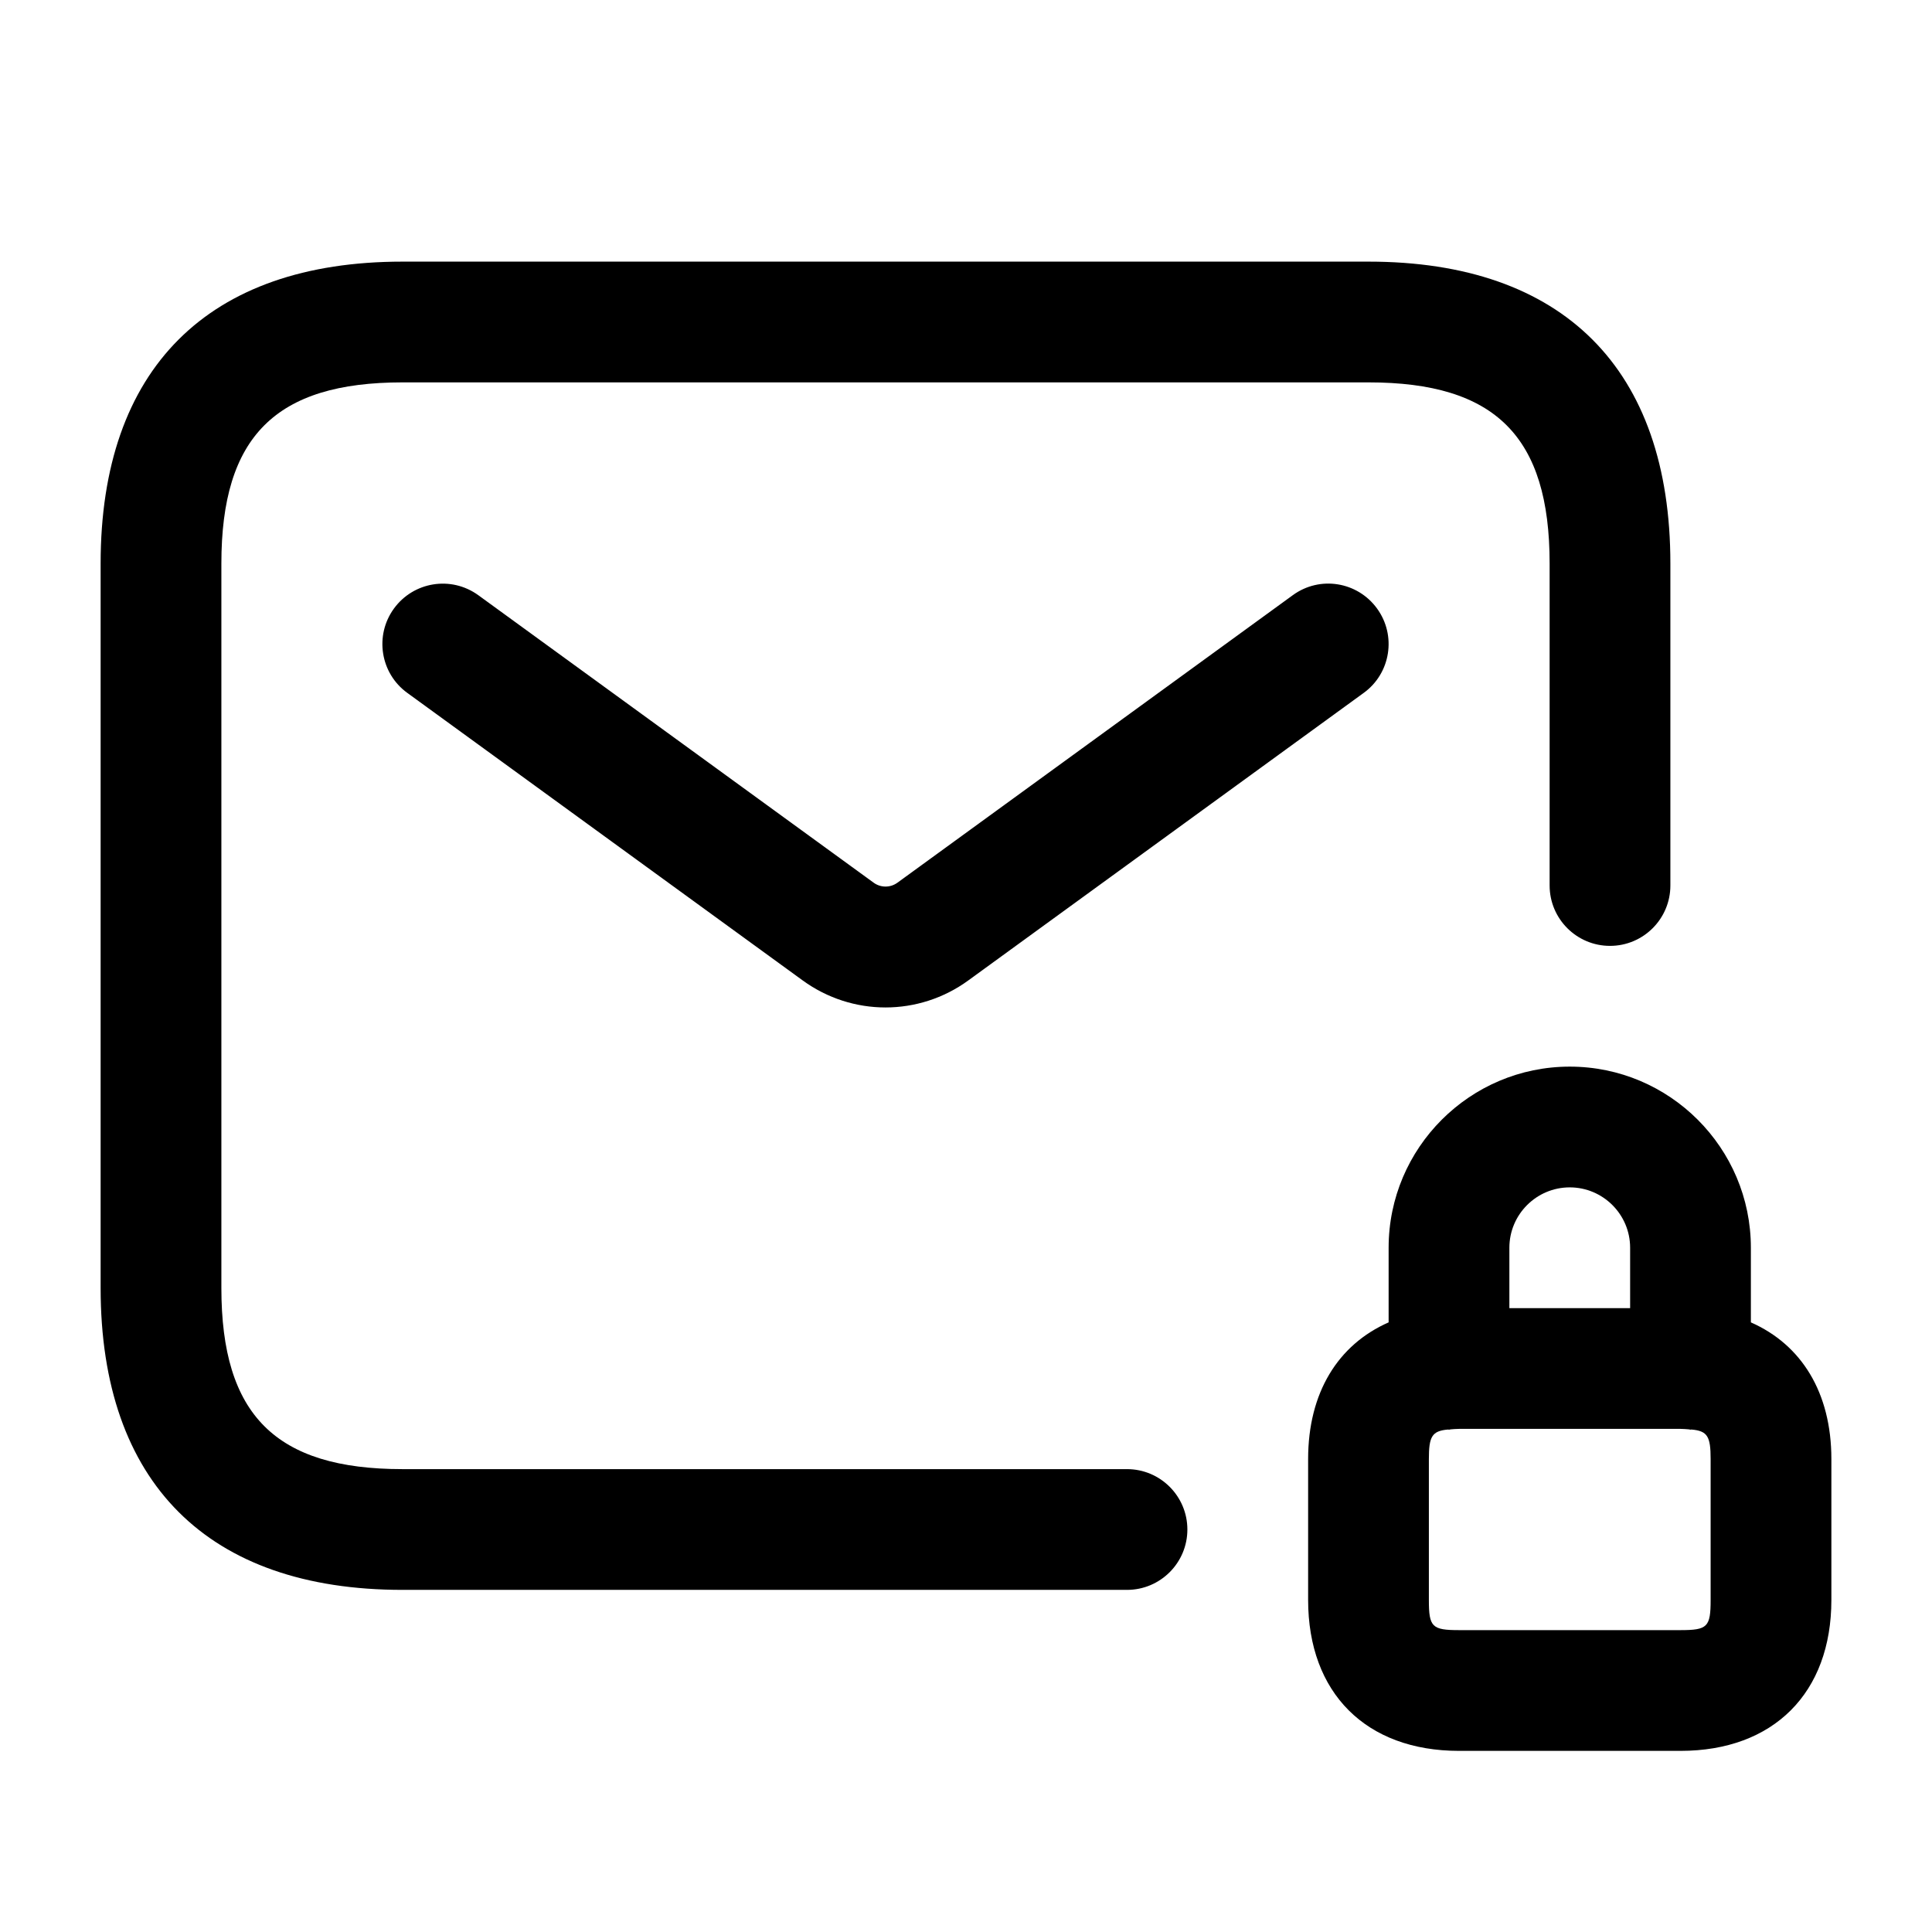 <svg width="24" height="24" viewBox="0 0 24 24" fill="none" xmlns="http://www.w3.org/2000/svg">
<path d="M14.75 19C14.75 19.414 14.414 19.75 14 19.75H5C2.582 19.75 1.25 18.418 1.25 16V7C1.25 4.582 2.582 3.25 5 3.25H17C19.418 3.25 20.75 4.582 20.75 7V11C20.75 11.414 20.414 11.75 20 11.75C19.586 11.75 19.25 11.414 19.25 11V7C19.25 5.423 18.577 4.75 17 4.75H5C3.423 4.75 2.75 5.423 2.75 7V16C2.75 17.577 3.423 18.25 5 18.25H14C14.414 18.25 14.75 18.586 14.75 19ZM16.059 7.394L11.147 10.966C11.059 11.029 10.942 11.029 10.854 10.966L5.942 7.394C5.604 7.149 5.137 7.226 4.894 7.559C4.65 7.894 4.724 8.364 5.059 8.607L9.971 12.179C10.279 12.403 10.64 12.515 11 12.515C11.36 12.515 11.722 12.403 12.029 12.179L16.941 8.607C17.276 8.364 17.35 7.894 17.106 7.559C16.863 7.225 16.396 7.148 16.059 7.394ZM22.75 18.125V19.875C22.75 21.031 22.031 21.75 20.875 21.75H18.125C16.969 21.75 16.25 21.031 16.25 19.875V18.125C16.25 17.3 16.621 16.704 17.25 16.427V15.5C17.25 14.259 18.26 13.25 19.5 13.25C20.74 13.25 21.75 14.259 21.75 15.5V16.427C22.379 16.704 22.75 17.3 22.75 18.125ZM18.75 15.5V16.25H20.25V15.5C20.25 15.086 19.913 14.75 19.5 14.75C19.087 14.75 18.75 15.086 18.75 15.5ZM21.25 18.125C21.25 17.846 21.213 17.775 21.011 17.758C21.007 17.758 21.004 17.76 21 17.76C20.993 17.76 20.987 17.756 20.979 17.756C20.945 17.754 20.918 17.75 20.875 17.75H18.125C18.081 17.75 18.055 17.754 18.021 17.756C18.014 17.756 18.008 17.76 18 17.76C17.996 17.76 17.993 17.758 17.989 17.758C17.787 17.775 17.75 17.846 17.75 18.125V19.875C17.75 20.211 17.788 20.25 18.125 20.25H20.875C21.212 20.25 21.25 20.211 21.25 19.875V18.125Z" fill="black"/>
</svg>
